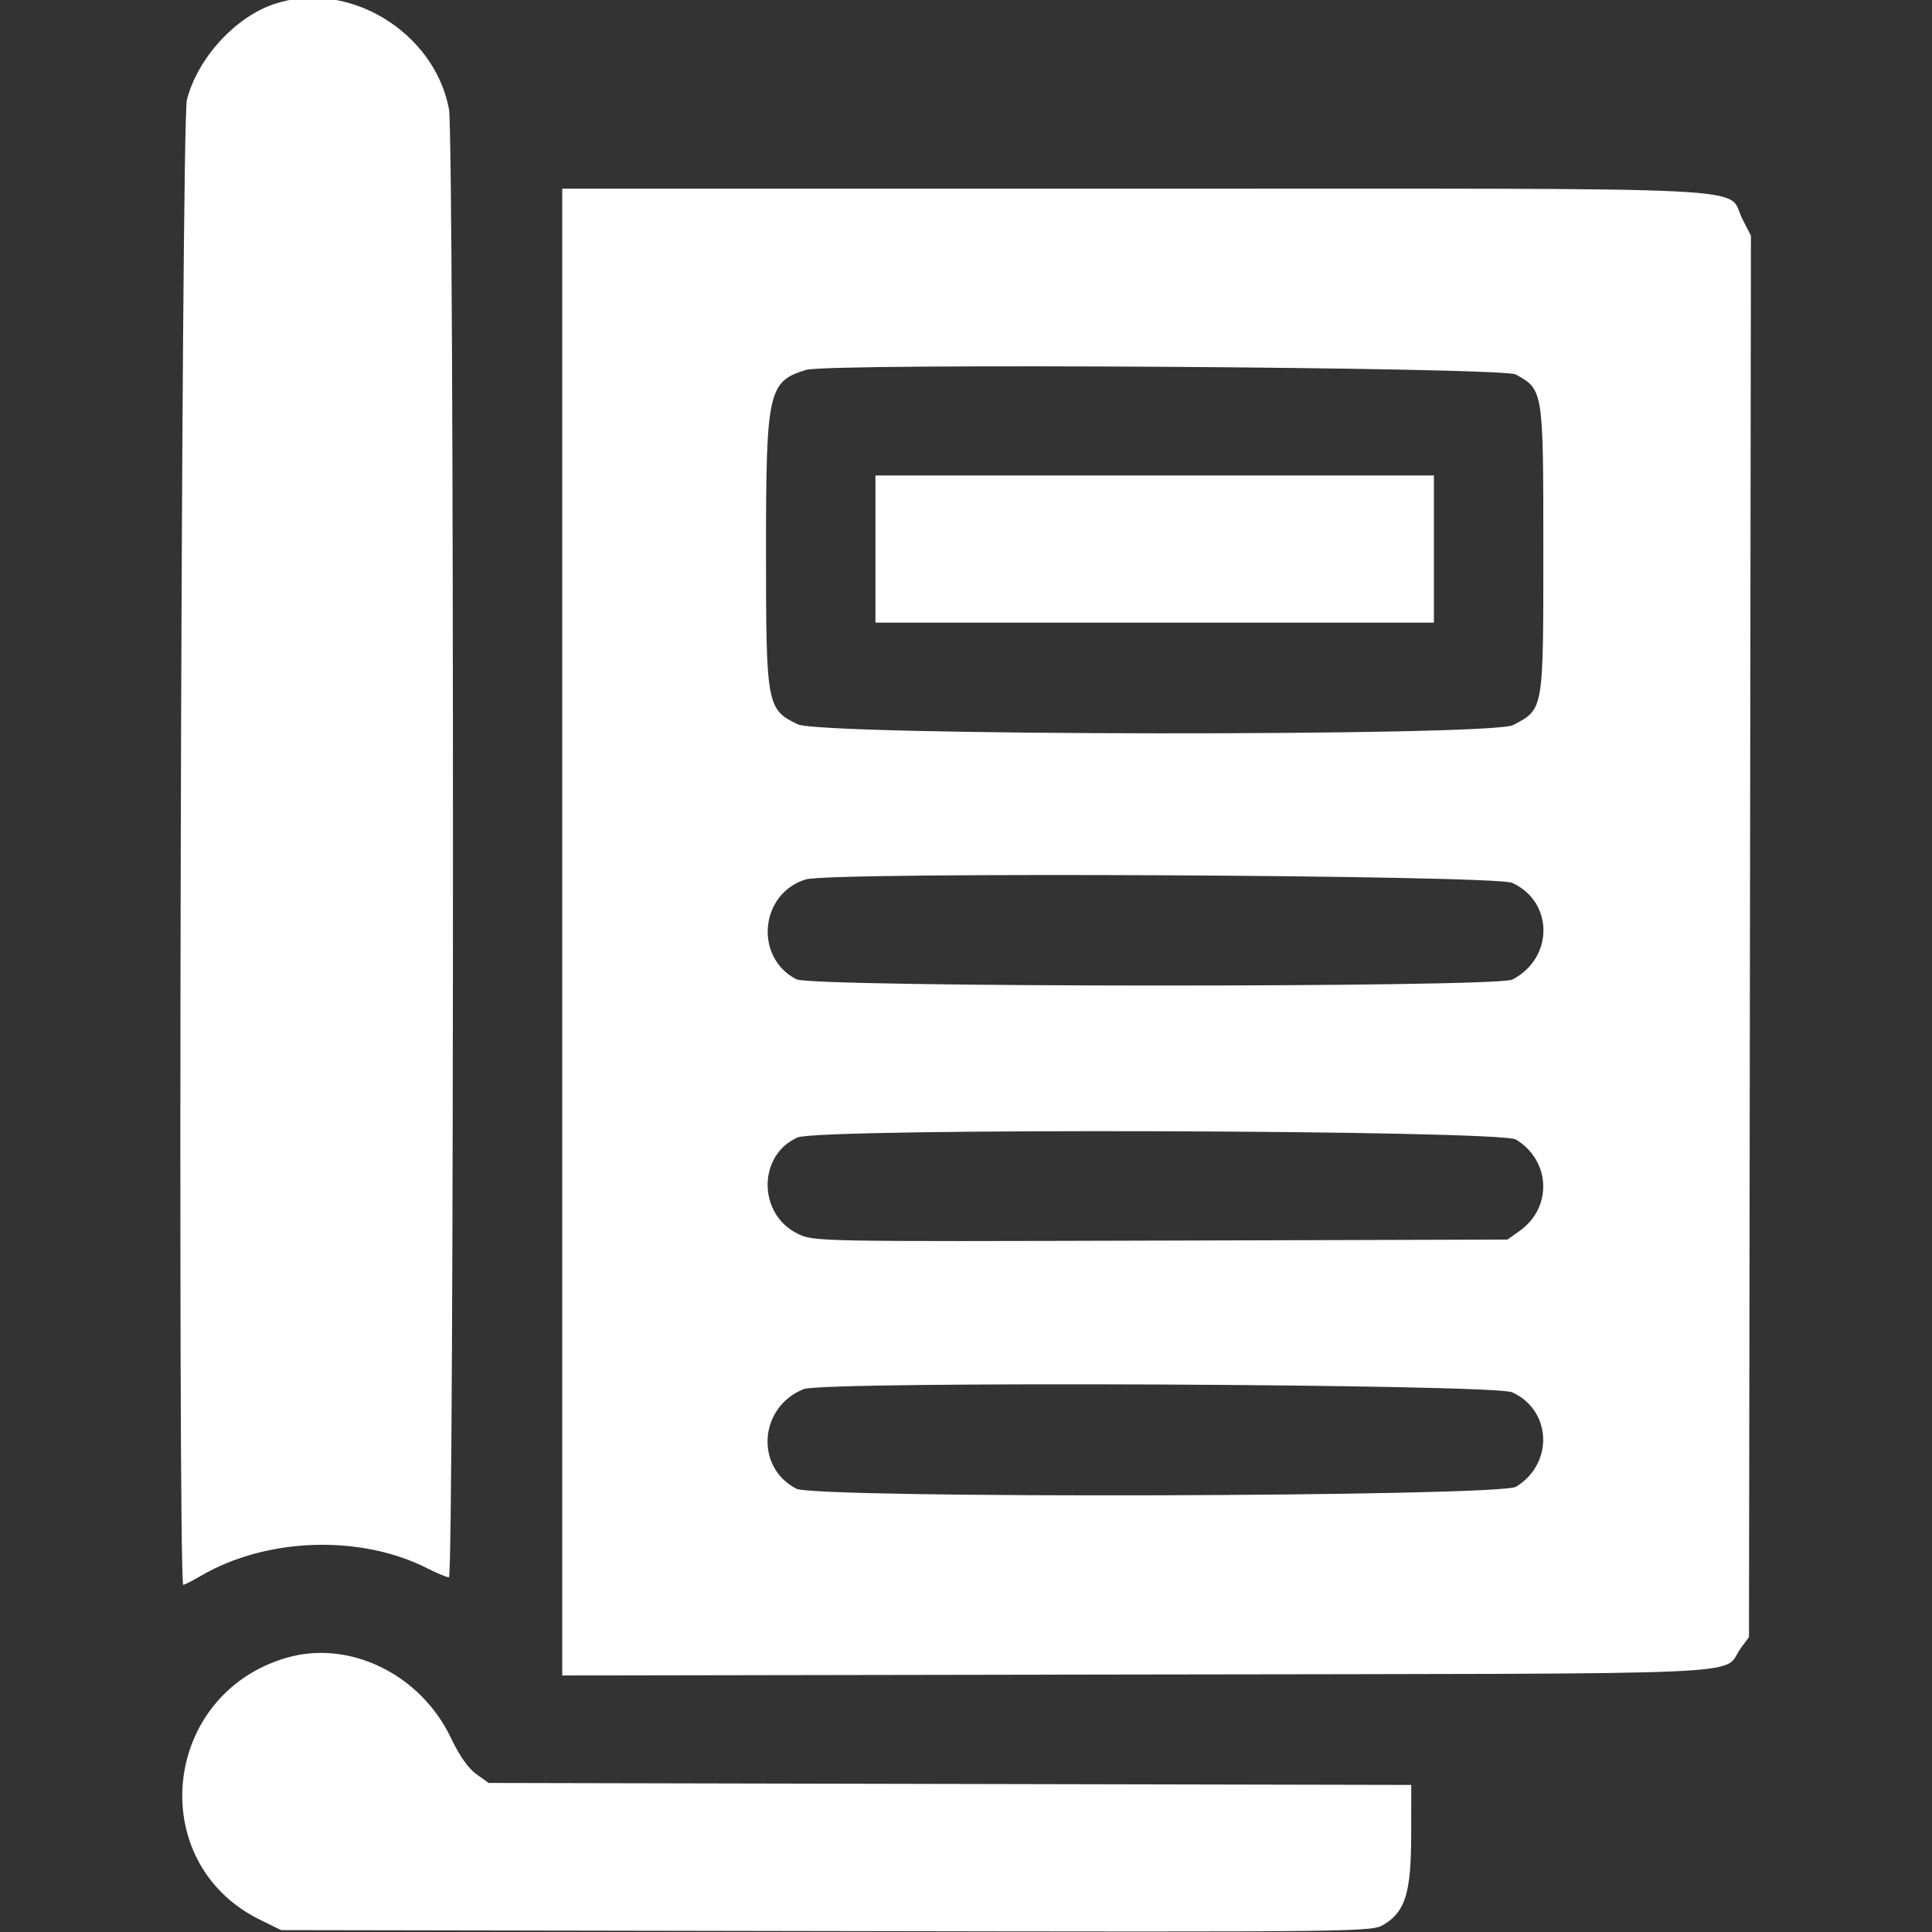 <svg id="svg" xmlns="http://www.w3.org/2000/svg" xmlns:xlink="http://www.w3.org/1999/xlink" width="400" height="400" viewBox="0, 0, 400,400"><rect x="0" y="0" width="400" height="400" fill="#333333" stroke="none"/><g id="svgg"><path id="path0" d="M56.641 0.876 C 48.588 3.631,40.874 12.139,38.691 20.672 C 37.491 25.364,36.758 328.125,37.947 328.125 C 38.193 328.125,39.862 327.269,41.658 326.223 C 55.217 318.322,74.609 317.681,88.417 324.678 C 90.462 325.715,92.499 326.562,92.943 326.563 C 94.055 326.563,94.069 28.458,92.957 22.595 C 89.891 6.427,71.885 -4.342,56.641 0.876 M116.406 192.976 L 116.406 346.890 235.490 346.687 C 369.132 346.460,356.065 347.043,360.499 341.105 L 362.109 338.948 362.311 193.871 L 362.512 48.793 360.748 45.353 C 357.218 38.468,369.106 39.063,234.973 39.063 L 116.406 39.063 116.406 192.976 M313.792 77.520 C 319.528 80.659,319.531 80.682,319.531 113.844 C 319.531 147.254,319.617 146.756,313.293 150.116 C 308.808 152.499,170.082 152.347,165.137 149.953 C 158.745 146.859,158.594 146.023,158.594 113.791 C 158.594 81.064,159.064 78.953,166.890 76.581 C 171.686 75.128,311.048 76.019,313.792 77.520 M181.250 113.672 L 181.250 128.906 239.063 128.906 L 296.875 128.906 296.875 113.672 L 296.875 98.438 239.063 98.438 L 181.250 98.438 181.250 113.672 M313.070 182.784 C 321.688 186.696,321.720 198.337,313.125 202.809 C 309.879 204.497,168.144 204.441,164.874 202.750 C 156.066 198.195,157.353 184.912,166.878 182.061 C 172.177 180.476,309.480 181.155,313.070 182.784 M313.874 235.933 C 321.044 240.304,321.446 249.981,314.660 254.821 L 312.109 256.641 240.319 256.852 C 168.982 257.062,168.507 257.053,165.170 255.438 C 156.859 251.415,156.849 239.107,165.153 235.492 C 169.714 233.506,310.580 233.925,313.874 235.933 M313.070 288.253 C 321.269 291.975,321.724 303.031,313.874 307.817 C 310.434 309.914,168.891 310.296,164.874 308.219 C 156.246 303.757,157.175 291.265,166.406 287.594 C 170.630 285.915,309.291 286.538,313.070 288.253 M59.375 343.211 C 33.454 350.717,29.865 385.693,53.809 397.451 L 58.203 399.609 171.094 399.808 C 283.244 400.005,284.001 399.996,286.569 398.424 C 290.975 395.728,292.151 391.840,292.170 379.892 L 292.188 369.550 196.680 369.345 L 101.172 369.141 98.611 367.314 C 96.967 366.142,95.087 363.460,93.364 359.829 C 87.113 346.656,72.370 339.447,59.375 343.211 " stroke="none" fill="#ffffff" fill-rule="evenodd"></path></g></svg>